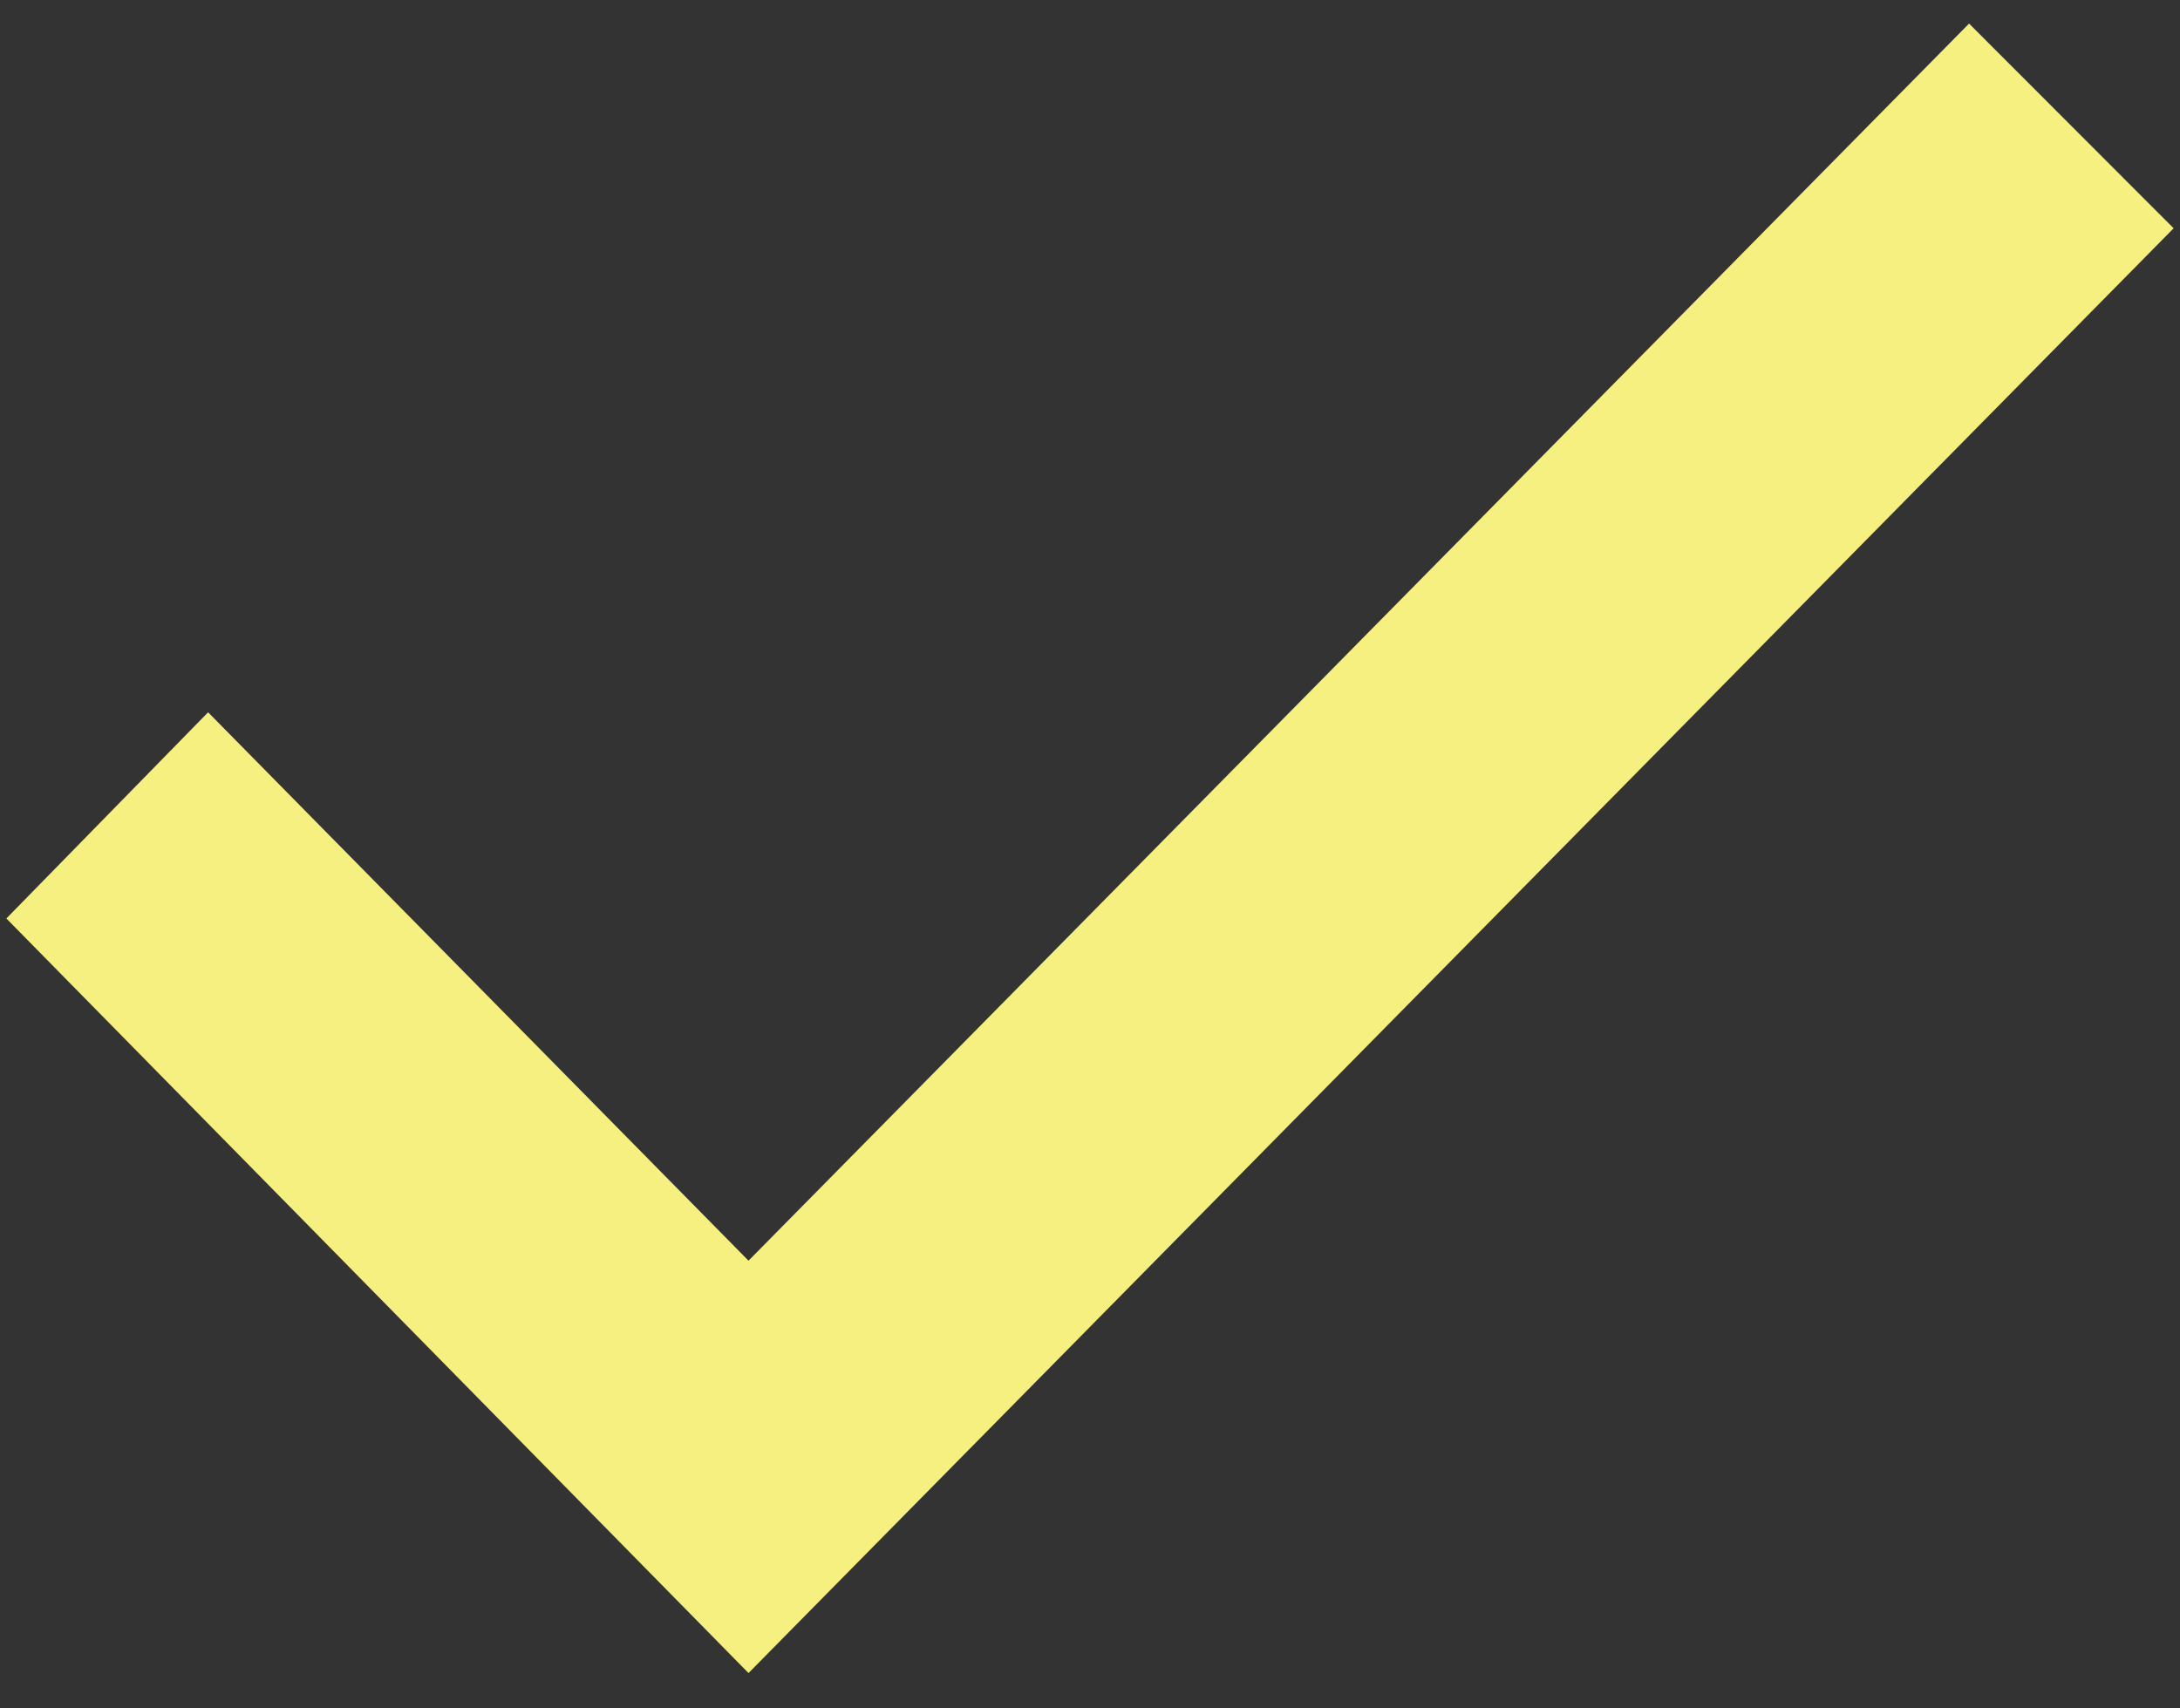 <svg width="37" height="29" viewBox="0 0 37 29" fill="none" xmlns="http://www.w3.org/2000/svg">
<rect x="0" y="0" width="37" height="29" fill="#333333" stroke="none"/>
<path d="M0.108 15.591L12.704 28.4L36.892 3.875L33.42 0.4L12.704 21.4L3.532 12.091L0.108 15.591Z" fill="#F5F07F"/>
</svg>
